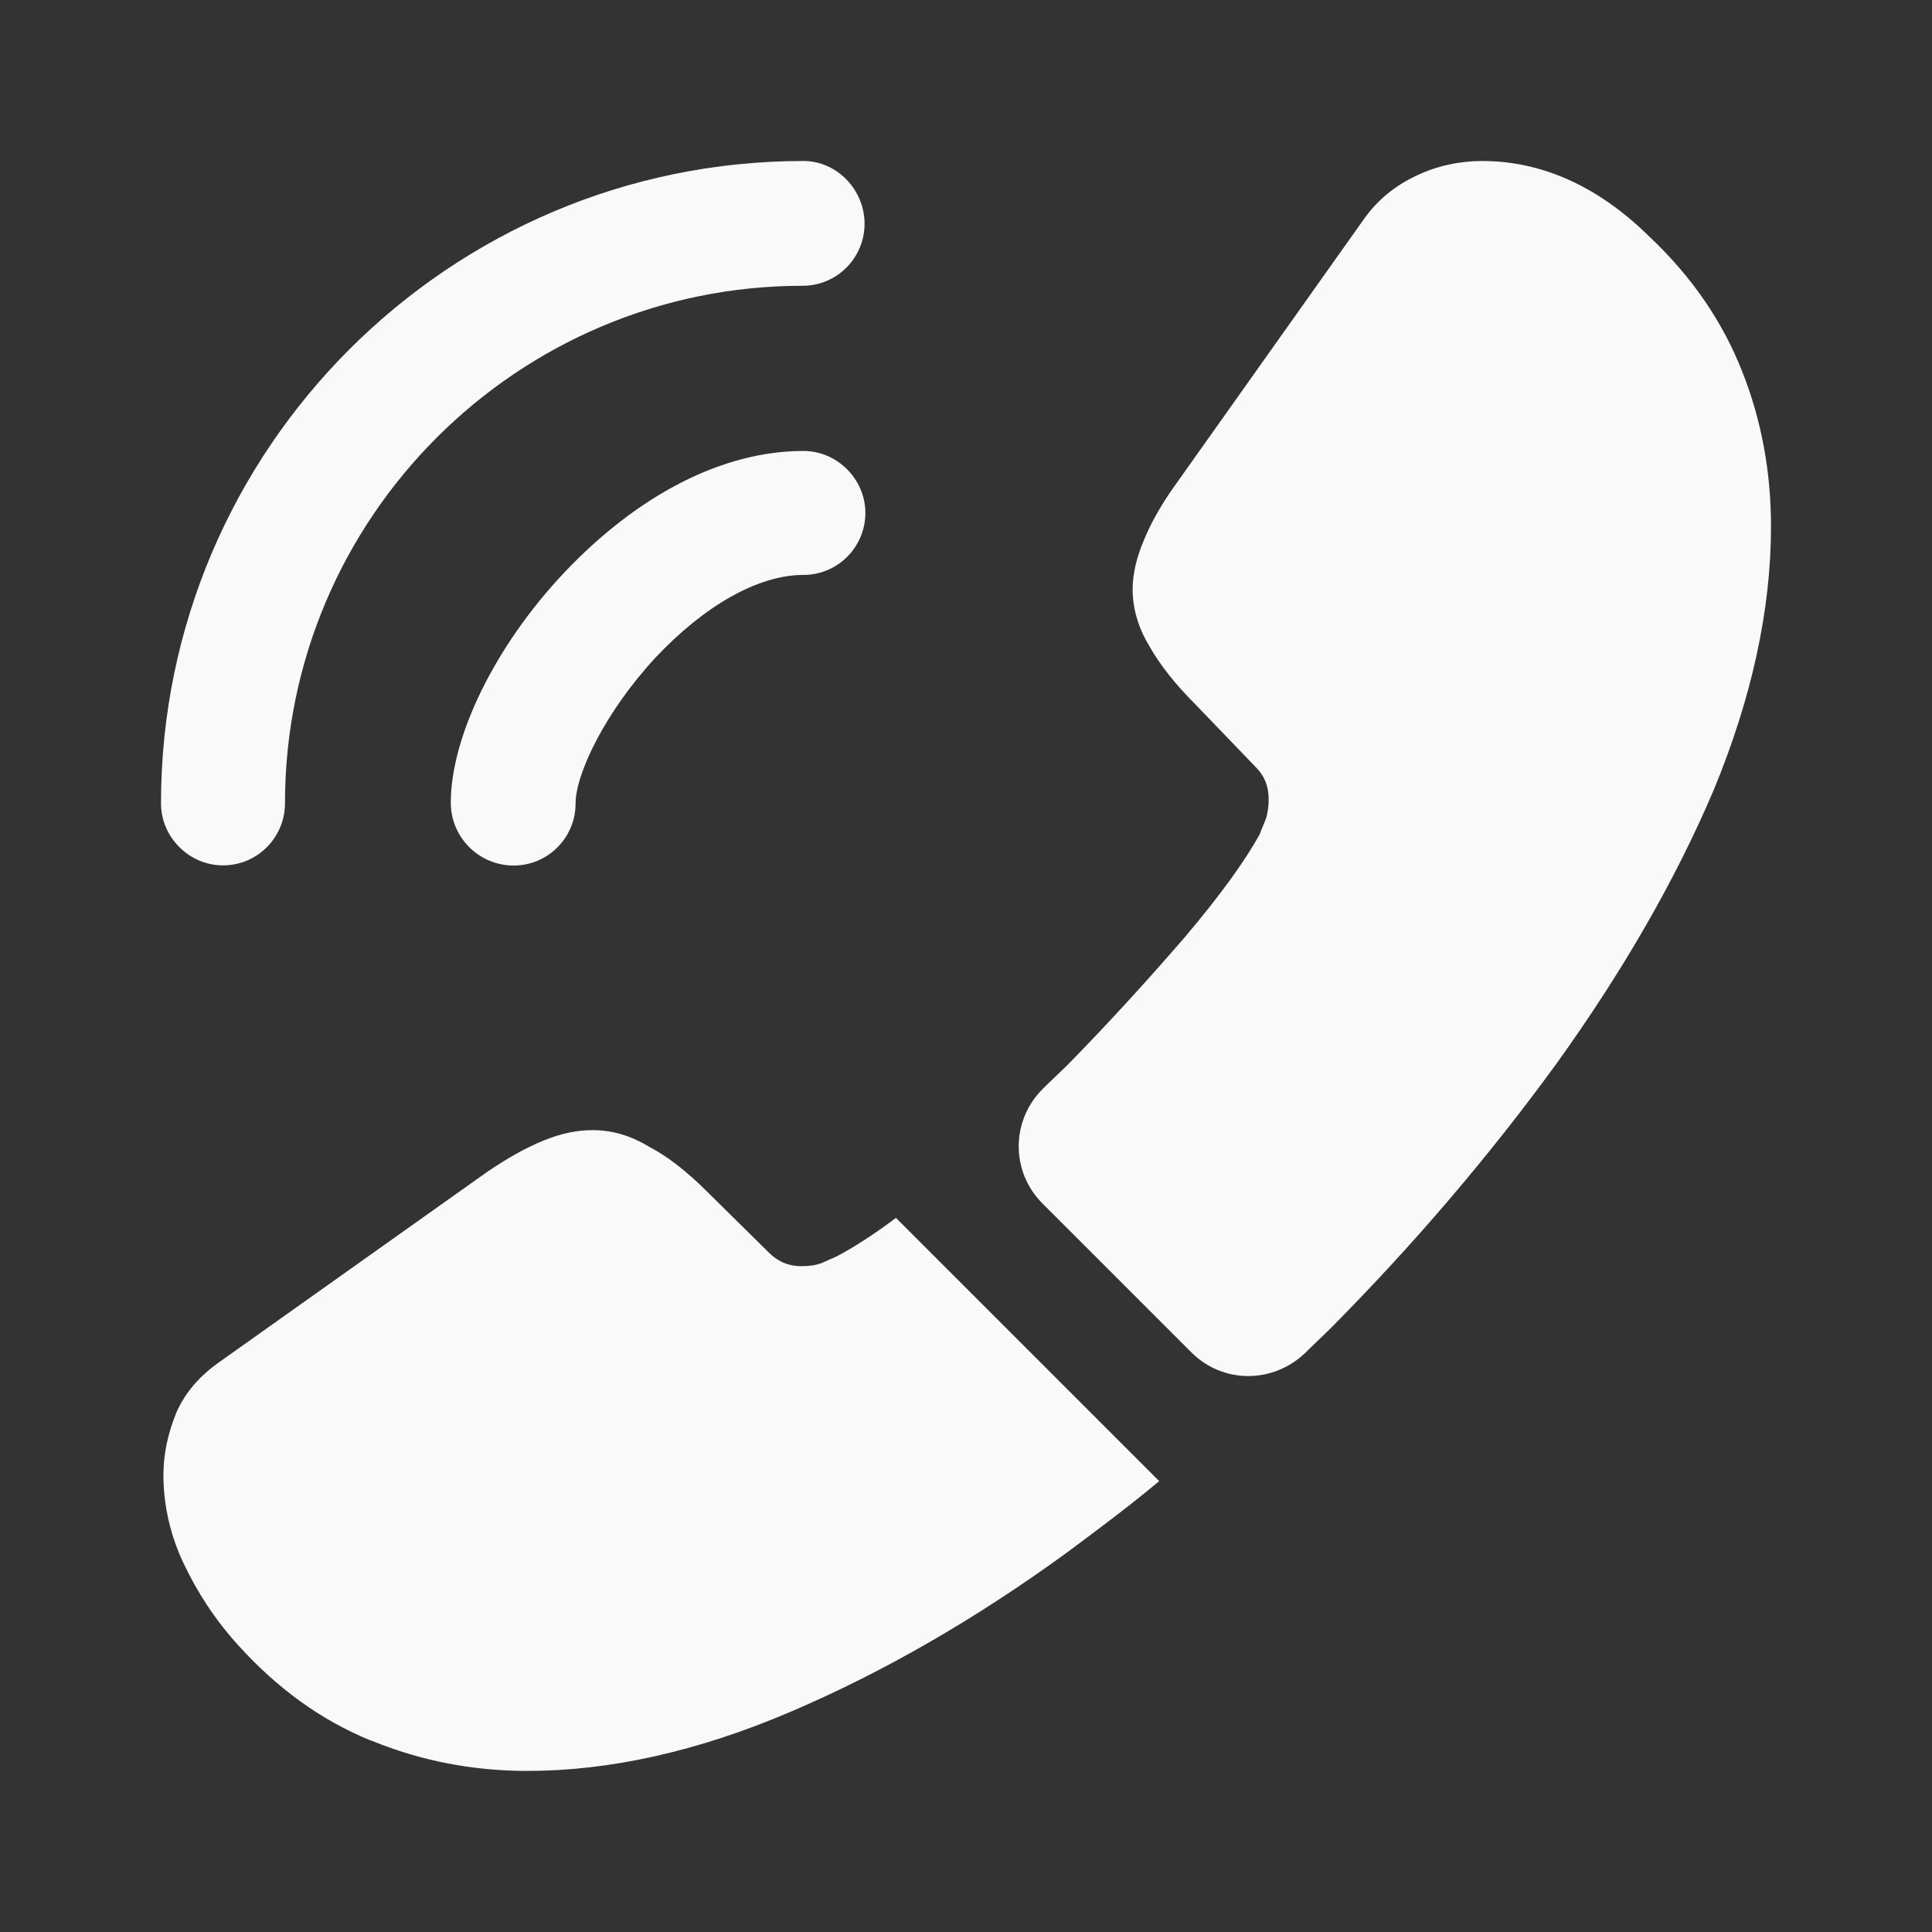<svg xmlns="http://www.w3.org/2000/svg" width="24" height="24" viewBox="0 0 24 24" fill="none"><rect x="0" y="0" width="24" height="24" fill="#333333" stroke="none"/><path d="M6.38 10.752C6.81 10.752 7.15 10.402 7.15 9.982C7.15 9.612 7.52 8.842 8.14 8.172C8.75 7.522 9.42 7.142 9.98 7.142C10.41 7.142 10.75 6.792 10.75 6.372C10.75 5.952 10.4 5.602 9.98 5.602C8.98 5.602 7.93 6.142 7.01 7.112C6.15 8.022 5.6 9.152 5.6 9.972C5.6 10.402 5.95 10.752 6.38 10.752Z" fill="#F9F9F9"></path><path d="M2.77 10.75C3.2 10.75 3.54 10.4 3.54 9.98C3.54 6.43 6.43 3.55 9.97 3.55C10.4 3.55 10.74 3.2 10.74 2.78C10.74 2.36 10.4 2 9.98 2C5.58 2 2 5.58 2 9.98C2 10.4 2.35 10.75 2.77 10.75Z" fill="#F9F9F9"></path><path d="M12.95 14.95L14.8 16.8C15.19 17.19 15.81 17.19 16.21 16.81C16.32 16.7 16.43 16.6 16.54 16.49C17.57 15.45 18.5 14.36 19.33 13.22C20.15 12.08 20.81 10.94 21.29 9.81C21.76 8.67 22 7.58 22 6.54C22 5.86 21.88 5.21 21.64 4.61C21.4 4 21.02 3.44 20.49 2.94C19.85 2.31 19.15 2 18.41 2C18.13 2 17.85 2.06 17.6 2.18C17.34 2.3 17.11 2.48 16.93 2.74L14.61 6.01C14.43 6.26 14.3 6.49 14.21 6.71C14.12 6.92 14.07 7.13 14.07 7.32C14.07 7.56 14.14 7.8 14.28 8.03C14.41 8.26 14.6 8.5 14.84 8.74L15.6 9.53C15.71 9.64 15.76 9.77 15.76 9.93C15.76 10.01 15.75 10.08 15.73 10.16C15.7 10.24 15.67 10.3 15.65 10.36C15.47 10.69 15.16 11.12 14.72 11.64C14.27 12.16 13.79 12.69 13.27 13.22C13.17 13.32 13.06 13.42 12.96 13.52C12.56 13.91 12.55 14.55 12.95 14.95Z" fill="#F9F9F9"></path><path d="M2.03 18.329C2.03 18.609 2.08 18.899 2.18 19.179C2.21 19.259 2.24 19.339 2.28 19.419C2.45 19.779 2.67 20.119 2.96 20.439C3.45 20.979 3.99 21.369 4.6 21.619C4.61 21.619 4.62 21.629 4.63 21.629C5.22 21.869 5.86 21.999 6.55 21.999C7.57 21.999 8.66 21.759 9.81 21.269C10.96 20.779 12.11 20.119 13.25 19.289C13.64 18.999 14.03 18.709 14.4 18.399L11.13 15.129C10.85 15.339 10.6 15.499 10.39 15.609C10.34 15.629 10.28 15.659 10.21 15.689C10.13 15.719 10.05 15.729 9.96 15.729C9.79 15.729 9.66 15.669 9.55 15.559L8.79 14.809C8.54 14.559 8.3 14.369 8.07 14.249C7.84 14.109 7.61 14.039 7.36 14.039C7.17 14.039 6.97 14.079 6.75 14.169C6.53 14.259 6.3 14.389 6.05 14.559L2.74 16.909C2.48 17.089 2.3 17.299 2.19 17.549C2.09 17.799 2.03 18.049 2.03 18.329Z" fill="#F9F9F9"></path></svg>